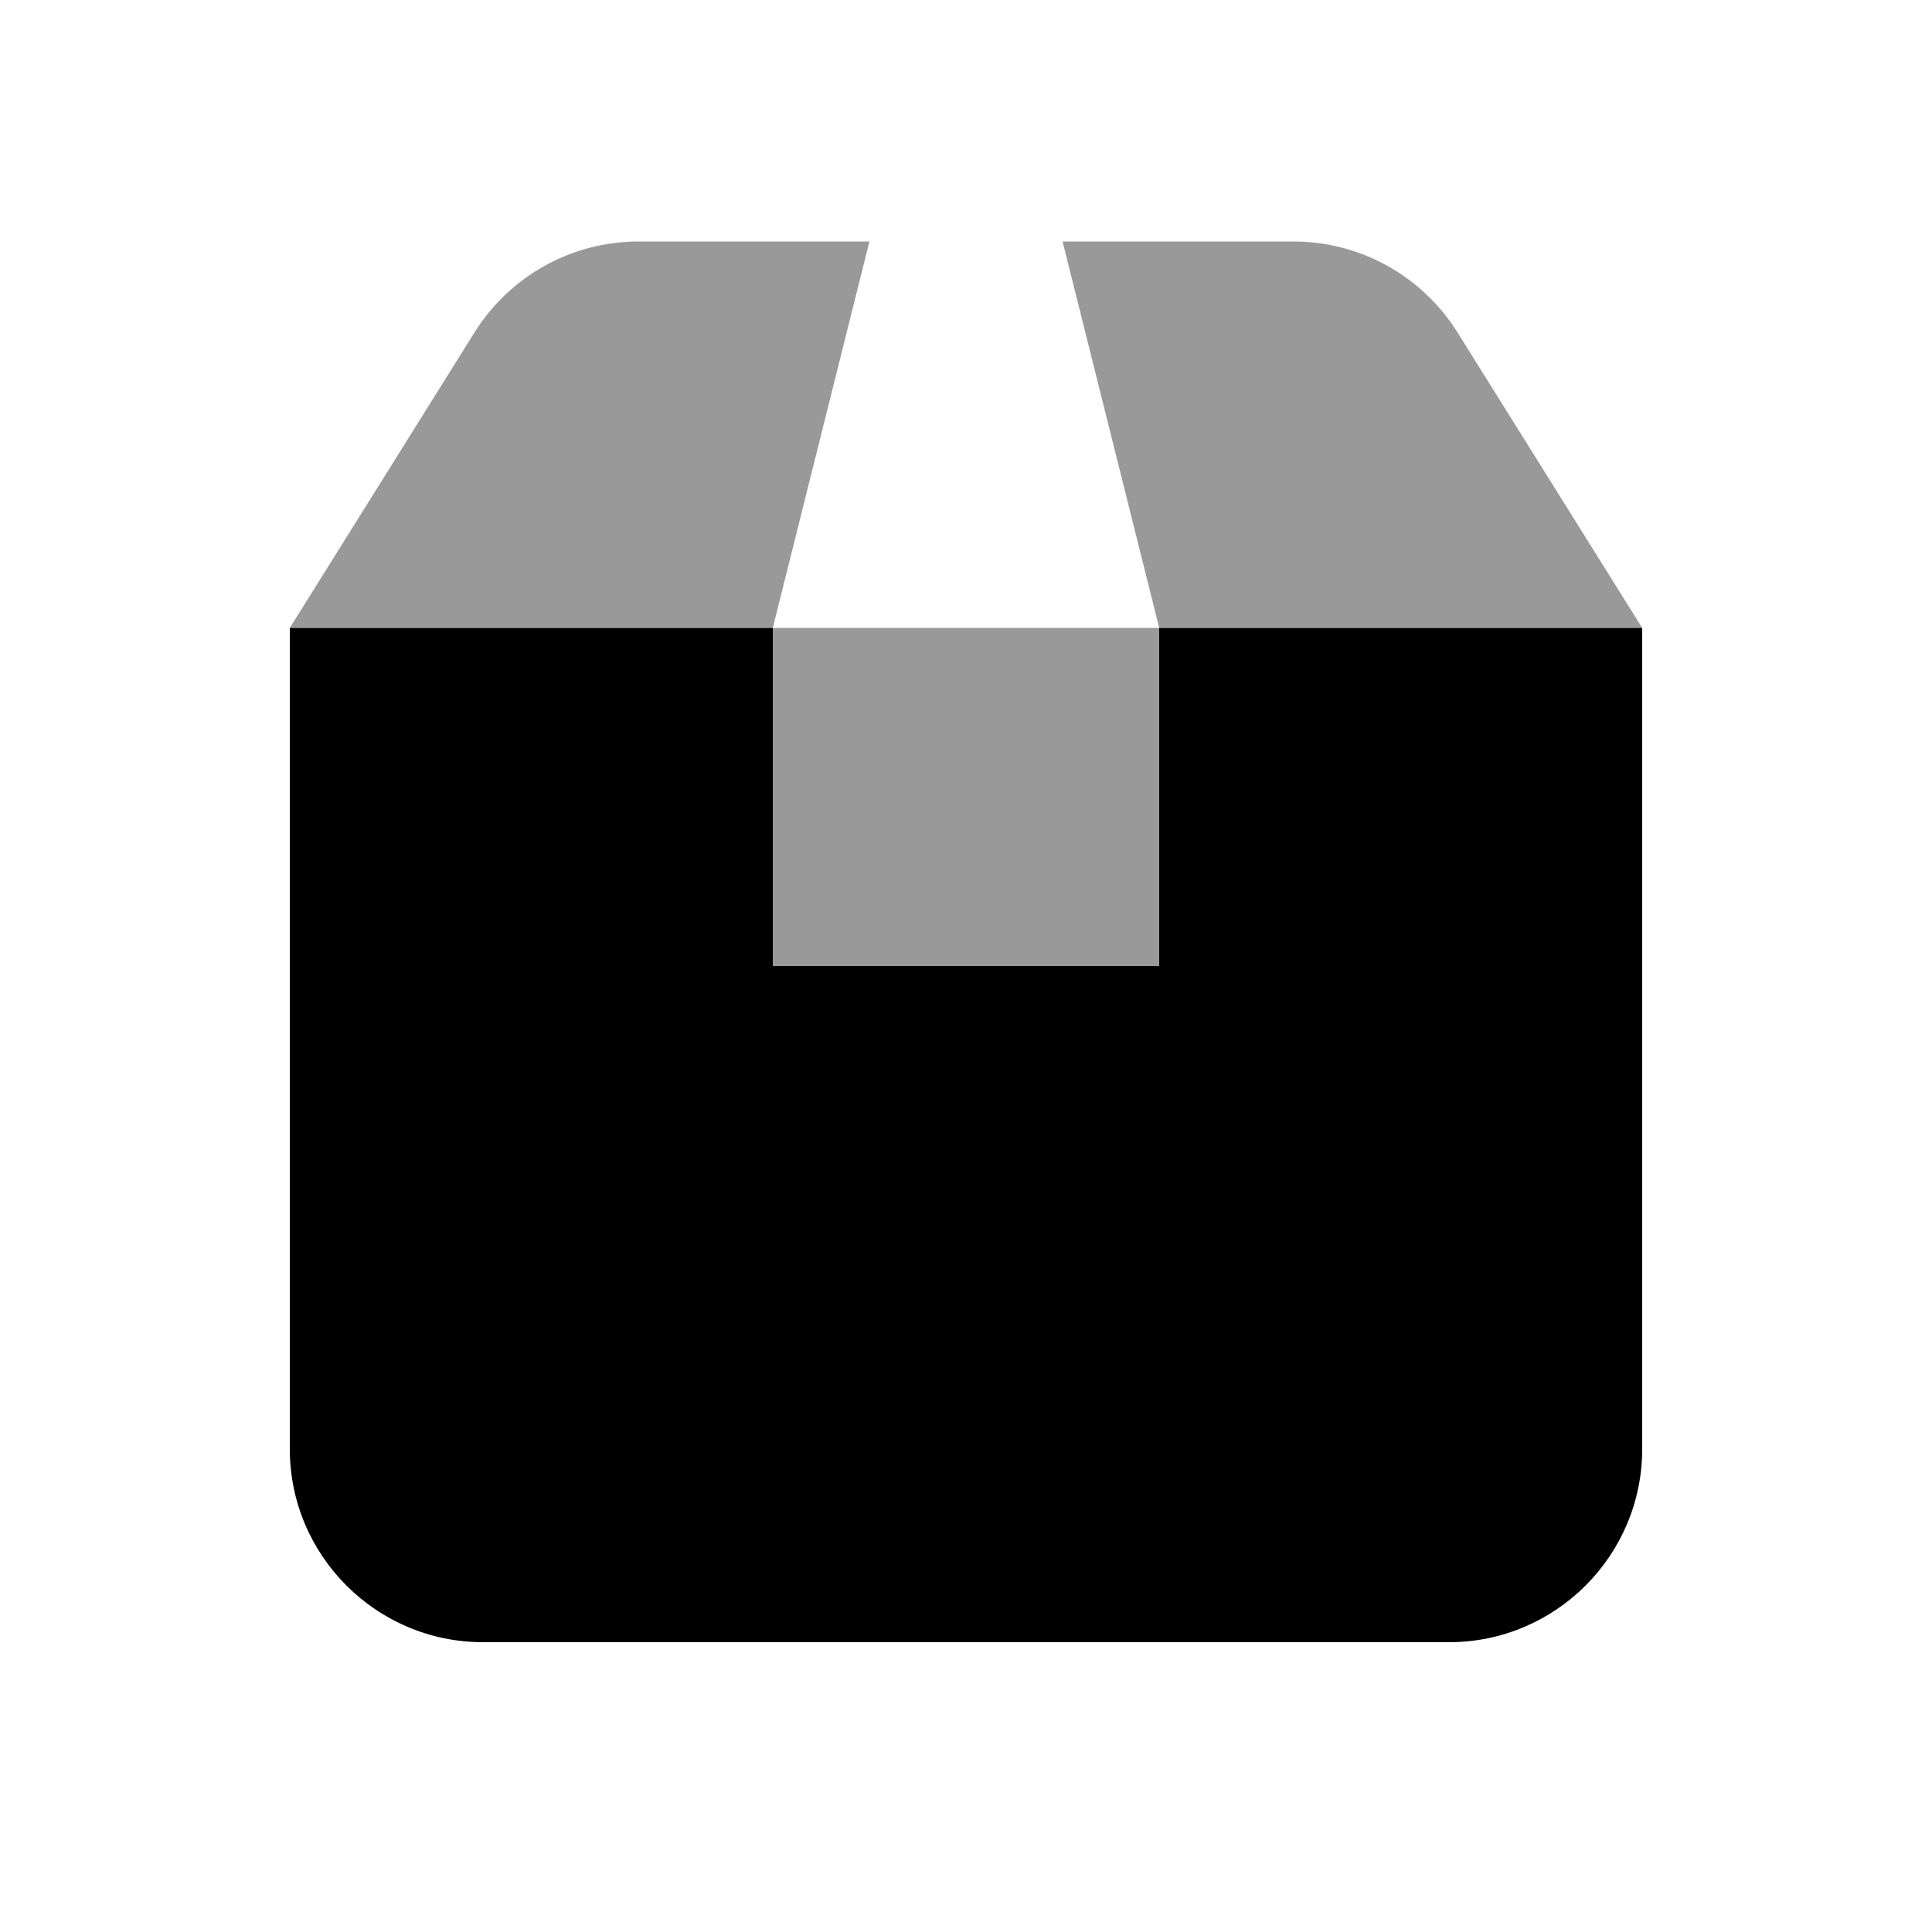 <svg xmlns="http://www.w3.org/2000/svg" viewBox="0 0 640 640"><!--! Font Awesome Pro 7.1.0 by @fontawesome - https://fontawesome.com License - https://fontawesome.com/license (Commercial License) Copyright 2025 Fonticons, Inc. --><path opacity=".4" fill="currentColor" d="M96 208L157.2 110.1C168.9 91.4 189.4 80 211.5 80L288 80L256 208L96 208zM256 208L256 320L384 320L384 208L256 208zM352 80L428.5 80C450.6 80 471.1 91.4 482.8 110.1L544 208L384 208L352 80z"/><path fill="currentColor" d="M256 208L96 208L96 480C96 515.3 124.7 544 160 544L480 544C515.3 544 544 515.3 544 480L544 208L384 208L384 320L256 320L256 208z"/></svg>